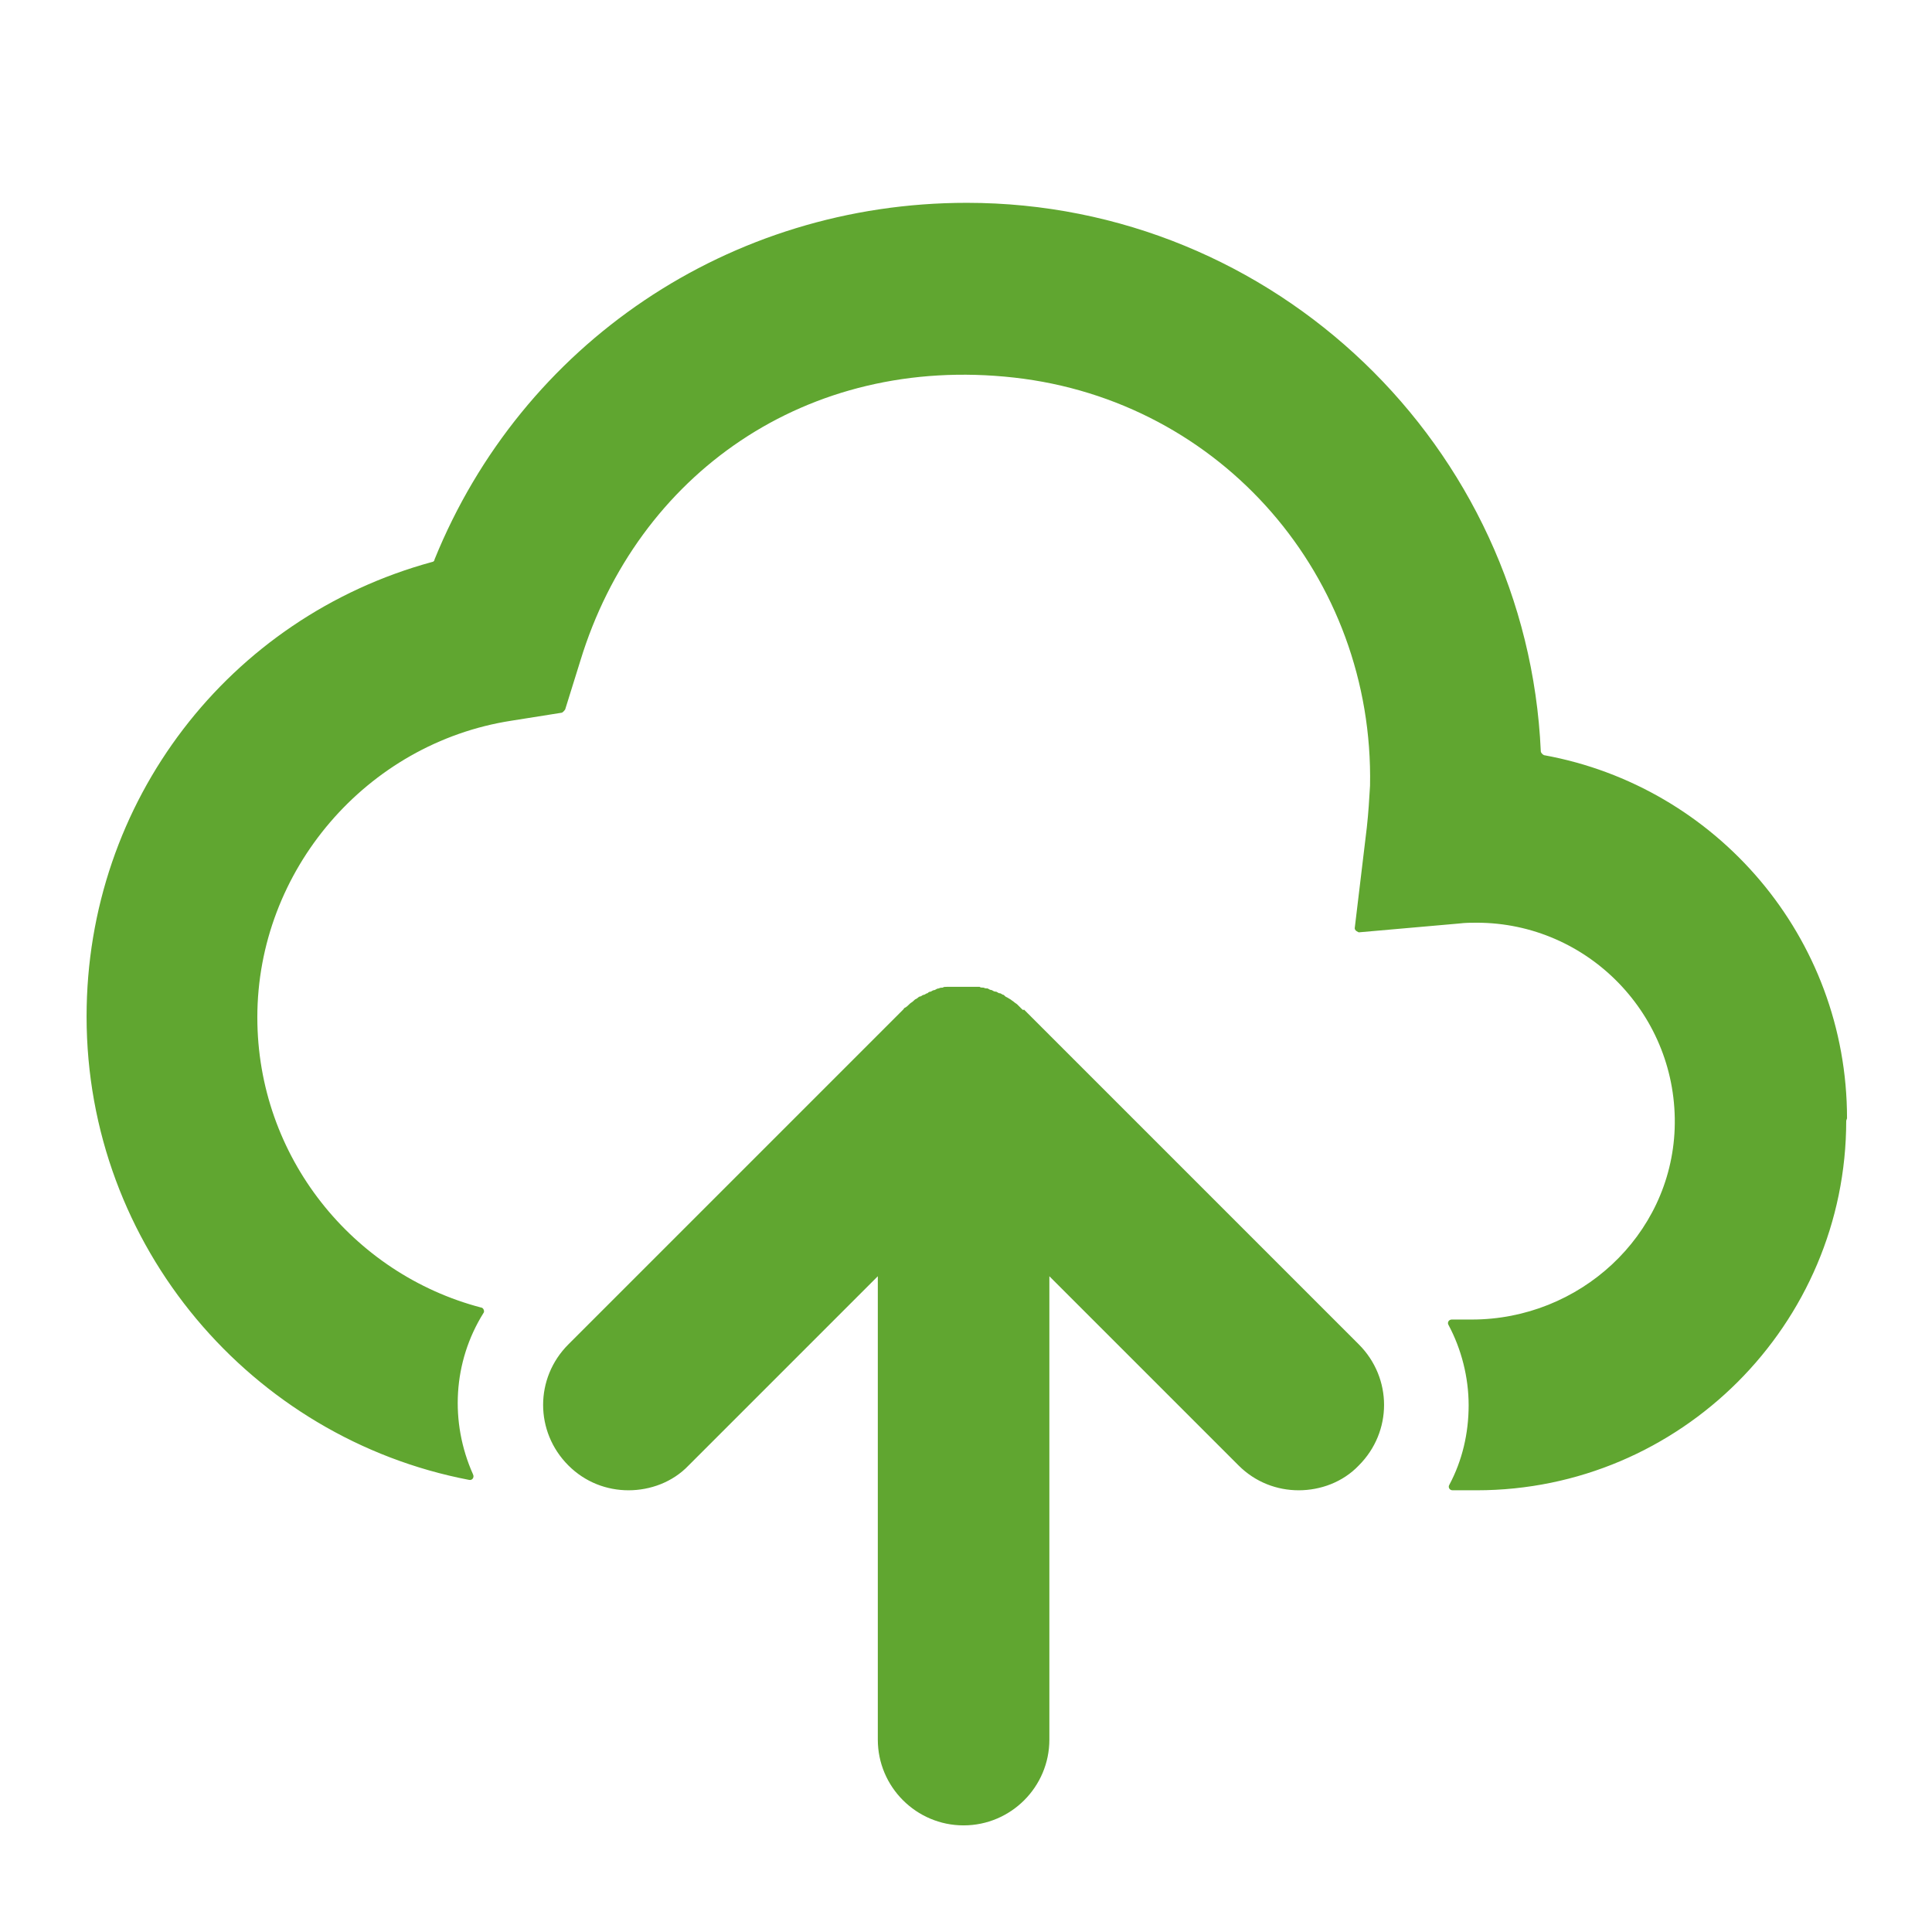 <?xml version="1.0" encoding="UTF-8"?>
<svg id="Layer_2" data-name="Layer 2" xmlns="http://www.w3.org/2000/svg" viewBox="0 0 24.1 24.1">
  <defs>
    <style>
      .cls-1 {
        fill: none;
      }

      .cls-1, .cls-2 {
        stroke-width: 0px;
      }

      .cls-2 {
        fill: #60a630;
      }
    </style>
  </defs>
  <g id="Updated_5_05_24" data-name="Updated 5/05/24">
    <g id="CloudUpload">
      <g>
        <path class="cls-2" d="M23.03,13.98c0,2.54-2.07,4.61-4.61,4.61-.02,0-.04,0-.06,0h0s-.24,0-.24,0c-.04,0-.06-.04-.04-.07.16-.3.24-.64.24-.99s-.09-.7-.25-1c-.02-.03,0-.07.04-.07h.25c1.34,0,2.48-1.04,2.53-2.38.05-1.41-1.08-2.57-2.47-2.57-.07,0-.14,0-.22.01l-1.25.11s-.06-.02-.05-.06l.15-1.25c.02-.18.03-.35.04-.52.05-2.6-1.85-4.8-4.44-5.09s-4.7,1.21-5.41,3.53l-.19.61s-.02.03-.04.04l-.63.1c-1.81.28-3.17,1.87-3.17,3.7,0,1.74,1.19,3.2,2.79,3.62.03,0,.05.05.03.07-.38.61-.42,1.36-.13,2.01.02.04-.01.08-.05.07-2.71-.52-4.77-2.91-4.77-5.78,0-2.69,1.78-4.98,4.31-5.67.01,0,.03-.01.03-.03,1.09-2.69,3.68-4.45,6.64-4.45,3.84,0,6.99,3.04,7.16,6.84,0,.02.02.04.04.05,2.15.39,3.78,2.27,3.78,4.53ZM12.77,12.6s-.01,0-.02-.01c-.02-.02-.04-.04-.06-.06-.01-.01-.03-.02-.04-.03-.01-.01-.03-.02-.04-.03-.02-.01-.03-.02-.05-.03-.01,0-.03-.02-.04-.03-.02,0-.03-.02-.05-.02-.02,0-.03-.02-.05-.02-.02,0-.03-.01-.05-.02-.02,0-.03-.01-.05-.02-.02,0-.03,0-.05-.01-.02,0-.04,0-.05-.01-.02,0-.04,0-.05,0-.02,0-.03,0-.05,0-.03,0-.07,0-.1,0,0,0,0,0,0,0,0,0,0,0,0,0-.03,0-.07,0-.1,0-.02,0-.03,0-.05,0-.02,0-.04,0-.06,0-.02,0-.04,0-.05.01-.02,0-.03,0-.05.01-.02,0-.03.01-.05.02-.02,0-.03.01-.05.02-.02,0-.03.01-.04.02-.02,0-.03.02-.05.02-.01,0-.03.02-.04.02-.02,0-.03.02-.05.03-.01,0-.03.02-.04.03-.01.01-.03.02-.04.03-.02.02-.04.04-.06.05,0,0-.01,0-.02.02l-4.18,4.18c-.42.42-.42,1.09,0,1.51.21.21.48.31.75.31s.55-.1.75-.31l2.36-2.36v5.78c0,.59.48,1.07,1.07,1.07s1.07-.48,1.07-1.07v-5.78l2.36,2.36c.21.21.48.31.75.31s.55-.1.75-.31c.42-.42.42-1.09,0-1.51l-4.18-4.18Z"/>
        <rect class="cls-1" width="24.1" height="24.1"/>
      </g>
    </g>
  </g>
</svg>